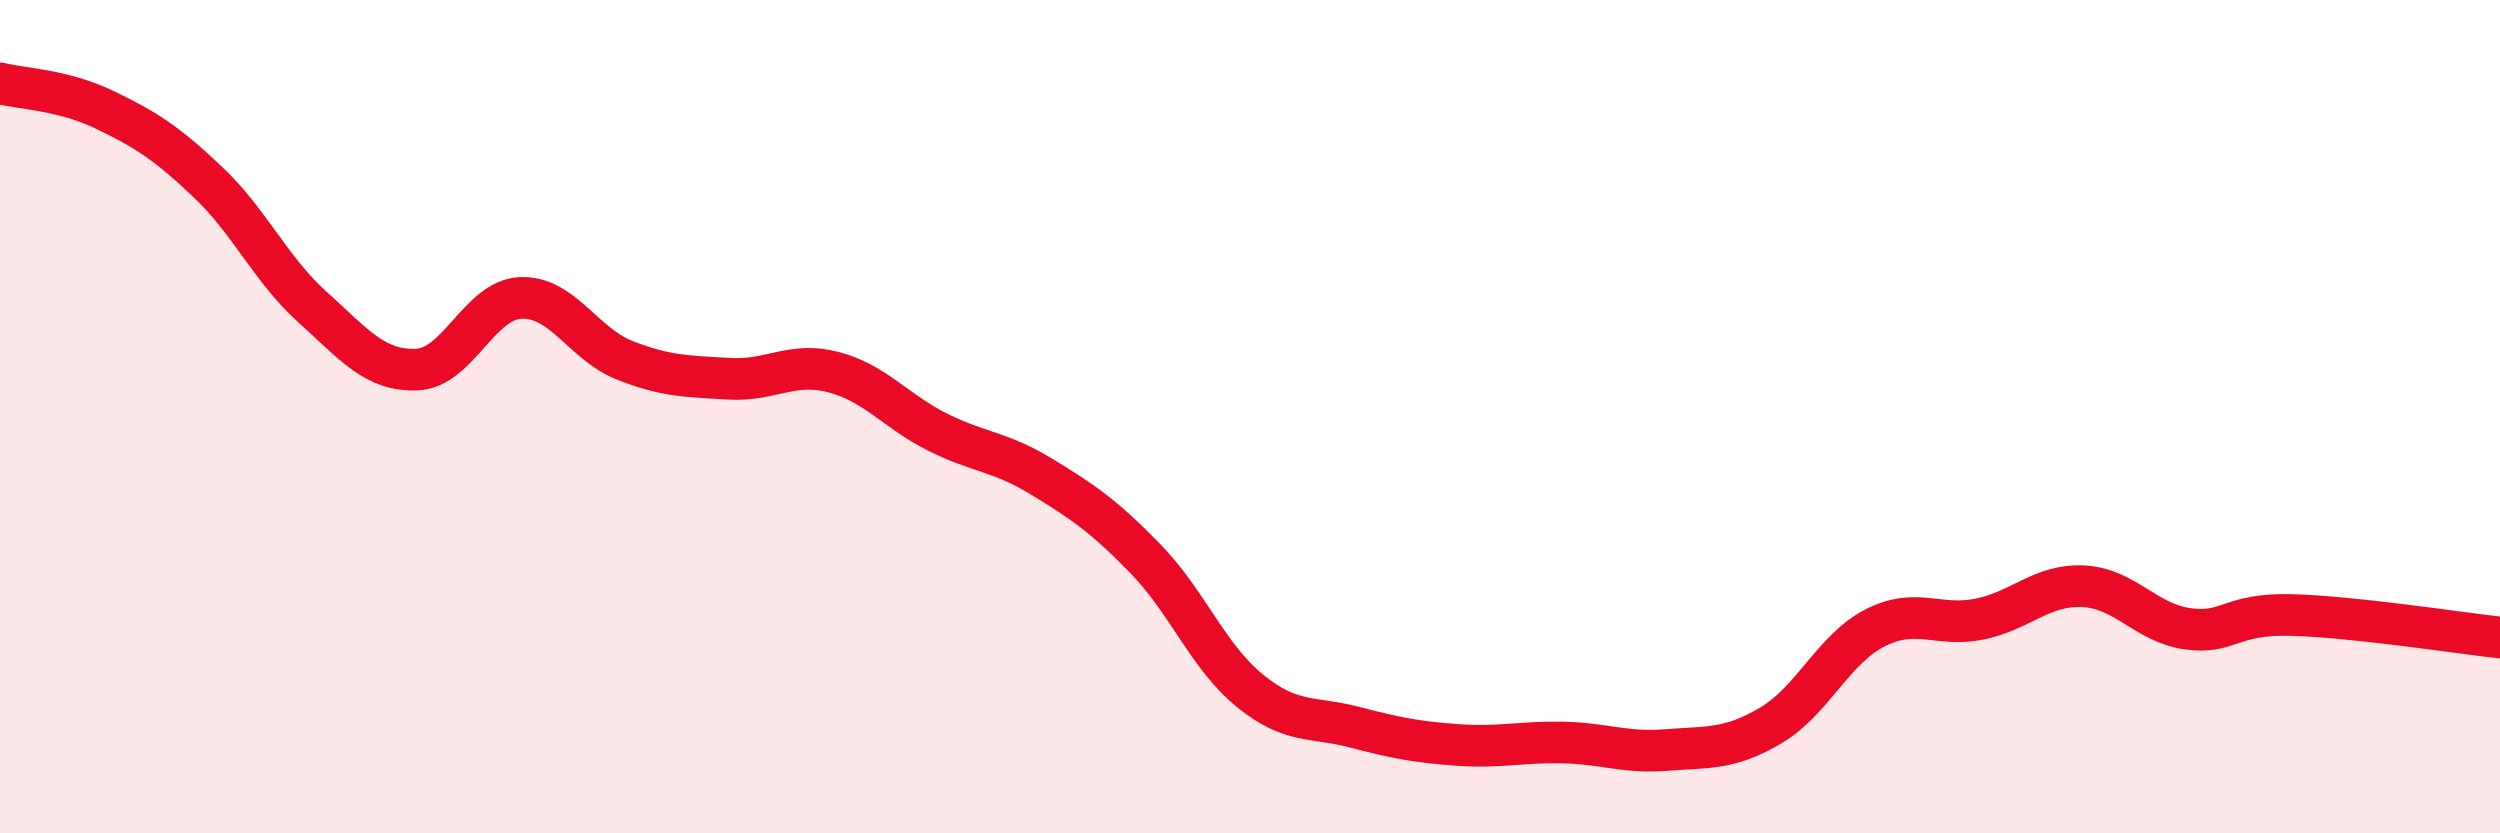 
    <svg width="60" height="20" viewBox="0 0 60 20" xmlns="http://www.w3.org/2000/svg">
      <path
        d="M 0,2 C 0.5,2.13 1.5,2.15 2.5,2.63 C 3.5,3.11 4,3.43 5,4.38 C 6,5.33 6.5,6.47 7.5,7.37 C 8.5,8.27 9,8.91 10,8.87 C 11,8.83 11.5,7.19 12.5,7.15 C 13.5,7.11 14,8.26 15,8.65 C 16,9.04 16.5,9.03 17.5,9.09 C 18.5,9.15 19,8.67 20,8.93 C 21,9.19 21.5,9.87 22.5,10.37 C 23.5,10.87 24,10.83 25,11.44 C 26,12.05 26.5,12.39 27.5,13.42 C 28.5,14.45 29,15.77 30,16.58 C 31,17.39 31.5,17.19 32.5,17.45 C 33.5,17.71 34,17.81 35,17.88 C 36,17.95 36.5,17.8 37.5,17.82 C 38.5,17.84 39,18.08 40,18 C 41,17.92 41.5,18 42.5,17.41 C 43.5,16.82 44,15.58 45,15.07 C 46,14.56 46.5,15.06 47.5,14.86 C 48.5,14.66 49,14.02 50,14.07 C 51,14.12 51.5,14.95 52.5,15.09 C 53.5,15.23 53.5,14.72 55,14.76 C 56.5,14.8 59,15.19 60,15.3L60 20L0 20Z"
        fill="#EB0A25"
        opacity="0.1"
        stroke-linecap="round"
        stroke-linejoin="round"
      />
      <path
        d="M 0,2 C 0.5,2.13 1.5,2.15 2.5,2.63 C 3.5,3.11 4,3.43 5,4.38 C 6,5.33 6.5,6.47 7.5,7.37 C 8.5,8.27 9,8.91 10,8.87 C 11,8.83 11.5,7.19 12.5,7.15 C 13.5,7.11 14,8.26 15,8.65 C 16,9.04 16.5,9.03 17.5,9.09 C 18.5,9.15 19,8.67 20,8.93 C 21,9.19 21.5,9.87 22.5,10.37 C 23.5,10.87 24,10.83 25,11.44 C 26,12.05 26.5,12.39 27.5,13.42 C 28.5,14.45 29,15.77 30,16.58 C 31,17.39 31.5,17.19 32.5,17.45 C 33.5,17.71 34,17.81 35,17.88 C 36,17.95 36.5,17.8 37.5,17.82 C 38.5,17.84 39,18.08 40,18 C 41,17.92 41.5,18 42.5,17.41 C 43.5,16.82 44,15.58 45,15.07 C 46,14.56 46.5,15.06 47.5,14.86 C 48.5,14.66 49,14.02 50,14.07 C 51,14.12 51.5,14.95 52.5,15.09 C 53.5,15.23 53.5,14.72 55,14.76 C 56.5,14.8 59,15.19 60,15.3"
        stroke="#EB0A25"
        stroke-width="1"
        fill="none"
        stroke-linecap="round"
        stroke-linejoin="round"
      />
    </svg>
  